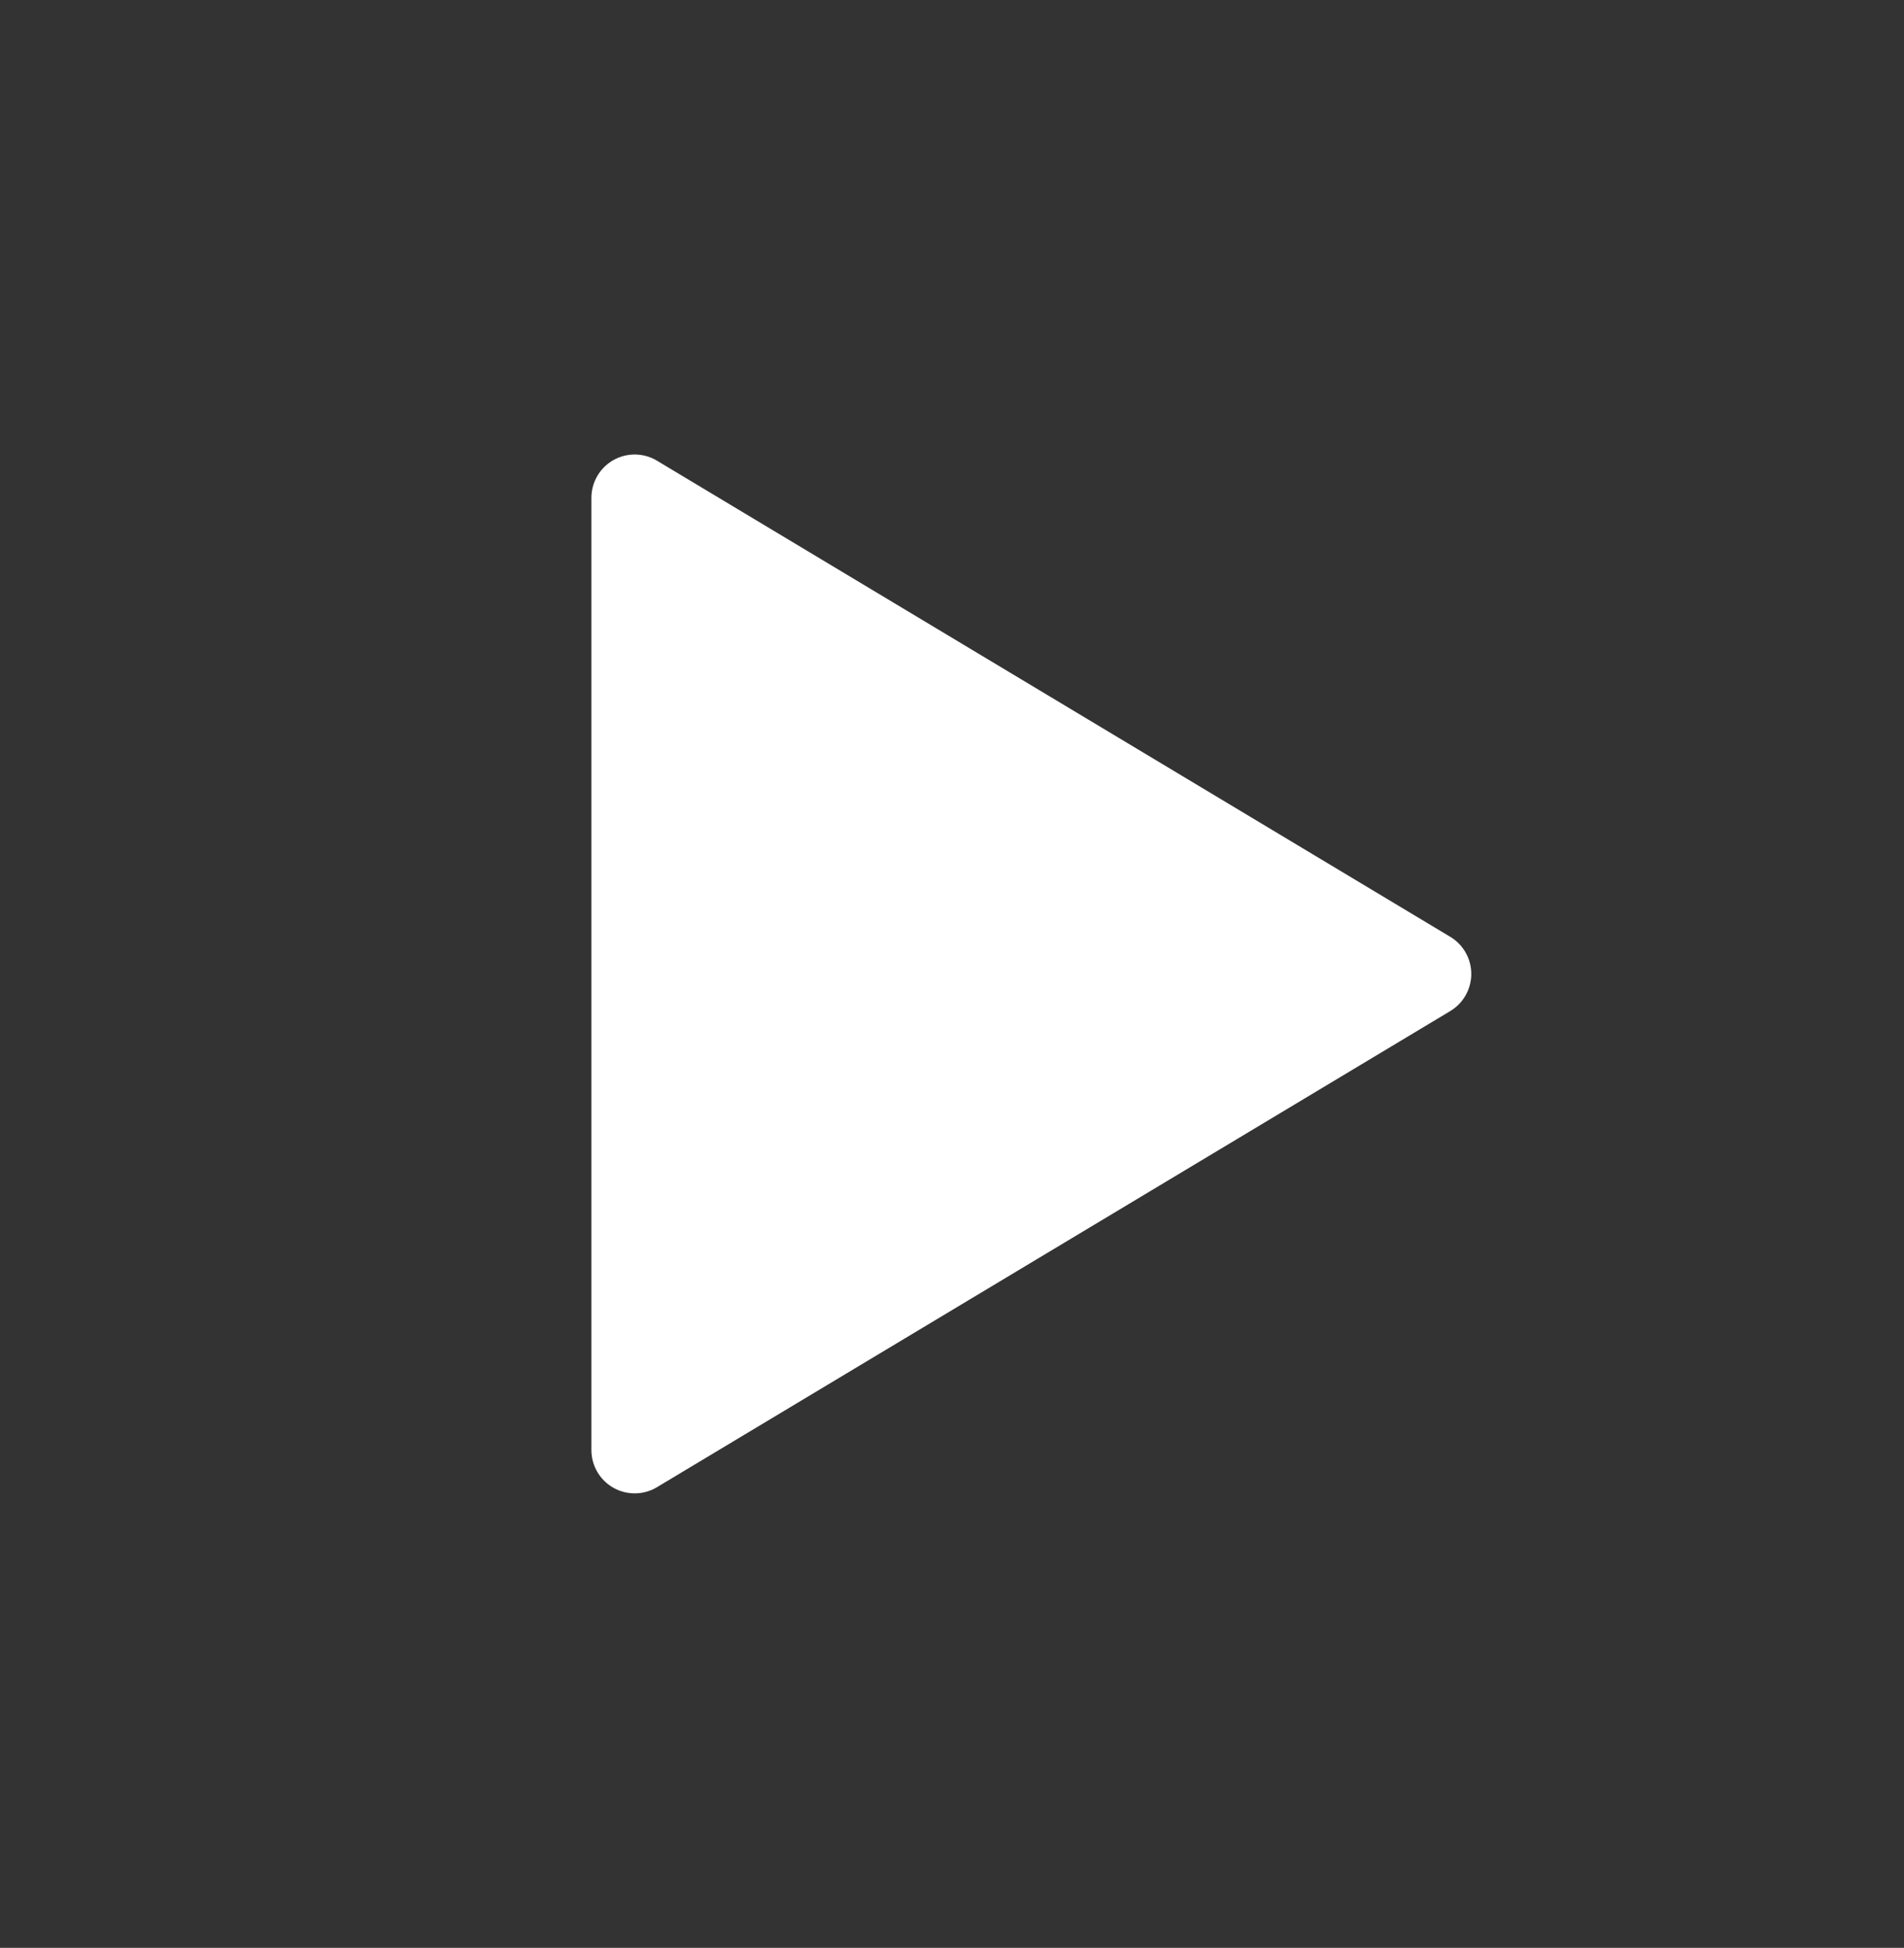 <svg width="44" height="45" viewBox="0 0 44 45" fill="none" xmlns="http://www.w3.org/2000/svg">
<rect x="0" y="0" width="44" height="45" fill="#333333" stroke="none"/>
<path d="M14.667 11.5L33 22.5L14.667 33.5V11.5Z" fill="white" stroke="white" stroke-width="2" stroke-linecap="round" stroke-linejoin="round"/>
</svg>
